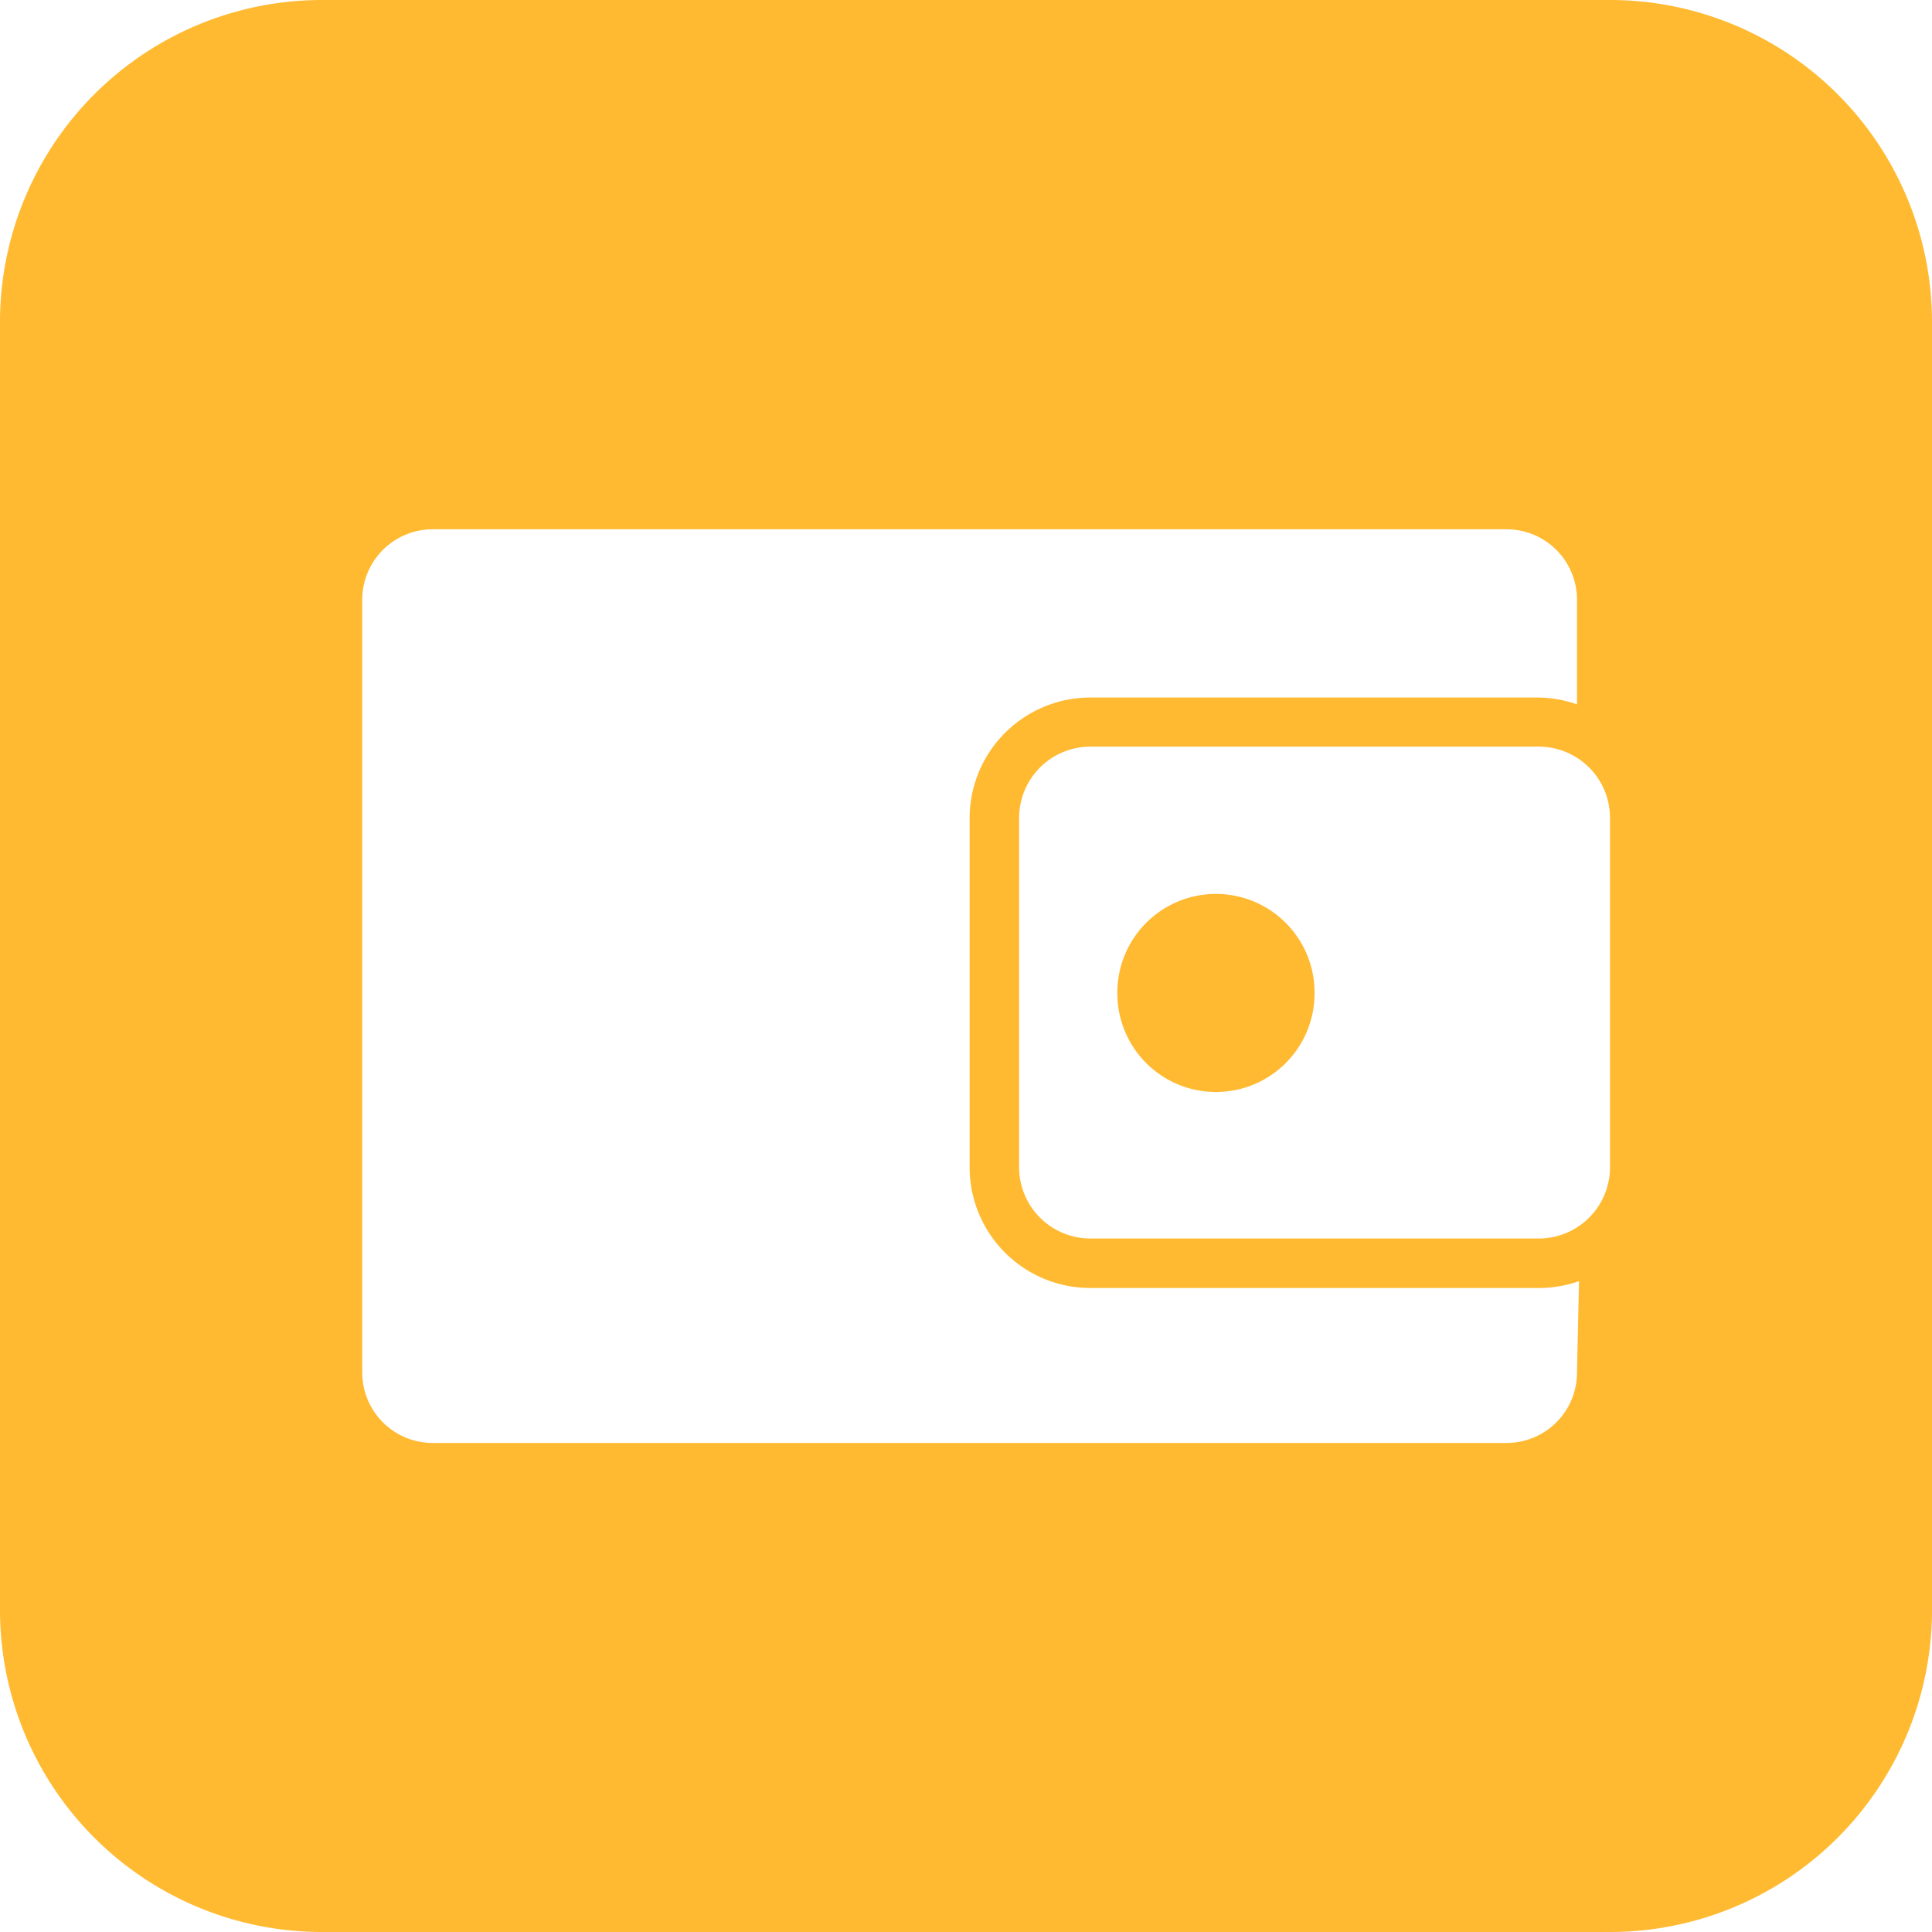 <svg class="icon" style="width:128px;height:128px;" viewBox="0 0 1024 1024" version="1.1" xmlns="http://www.w3.org/2000/svg"><path d="M853.333 0H170.667a170.667 170.667 0 0 0-170.667 170.667v682.667a170.667 170.667 0 0 0 170.667 170.667h682.667a170.667 170.667 0 0 0 170.667-170.667V170.667a170.667 170.667 0 0 0-170.667-170.667z m-17.493 727.467a37.333 37.333 0 0 1-37.333 37.333H229.333A37.333 37.333 0 0 1 192 727.467V317.867a37.333 37.333 0 0 1 37.333-37.333h569.173a37.333 37.333 0 0 1 37.333 37.333v55.467a64 64 0 0 0-21.333-3.627H577.92a64 64 0 0 0-64 64V618.667a64 64 0 0 0 64 64h237.653a64 64 0 0 0 21.333-3.627zM853.333 618.667a37.76 37.76 0 0 1-37.76 37.76H577.92A37.76 37.76 0 0 1 540.16 618.667v-185.173a37.76 37.76 0 0 1 37.76-37.76h237.653A37.76 37.76 0 0 1 853.333 433.493z" fill="#FFBA31" /><path d="M644.48 526.293m-52.267 0a52.267 52.267 0 1 0 104.533 0 52.267 52.267 0 1 0-104.533 0Z" fill="#FFBA31" /></svg>